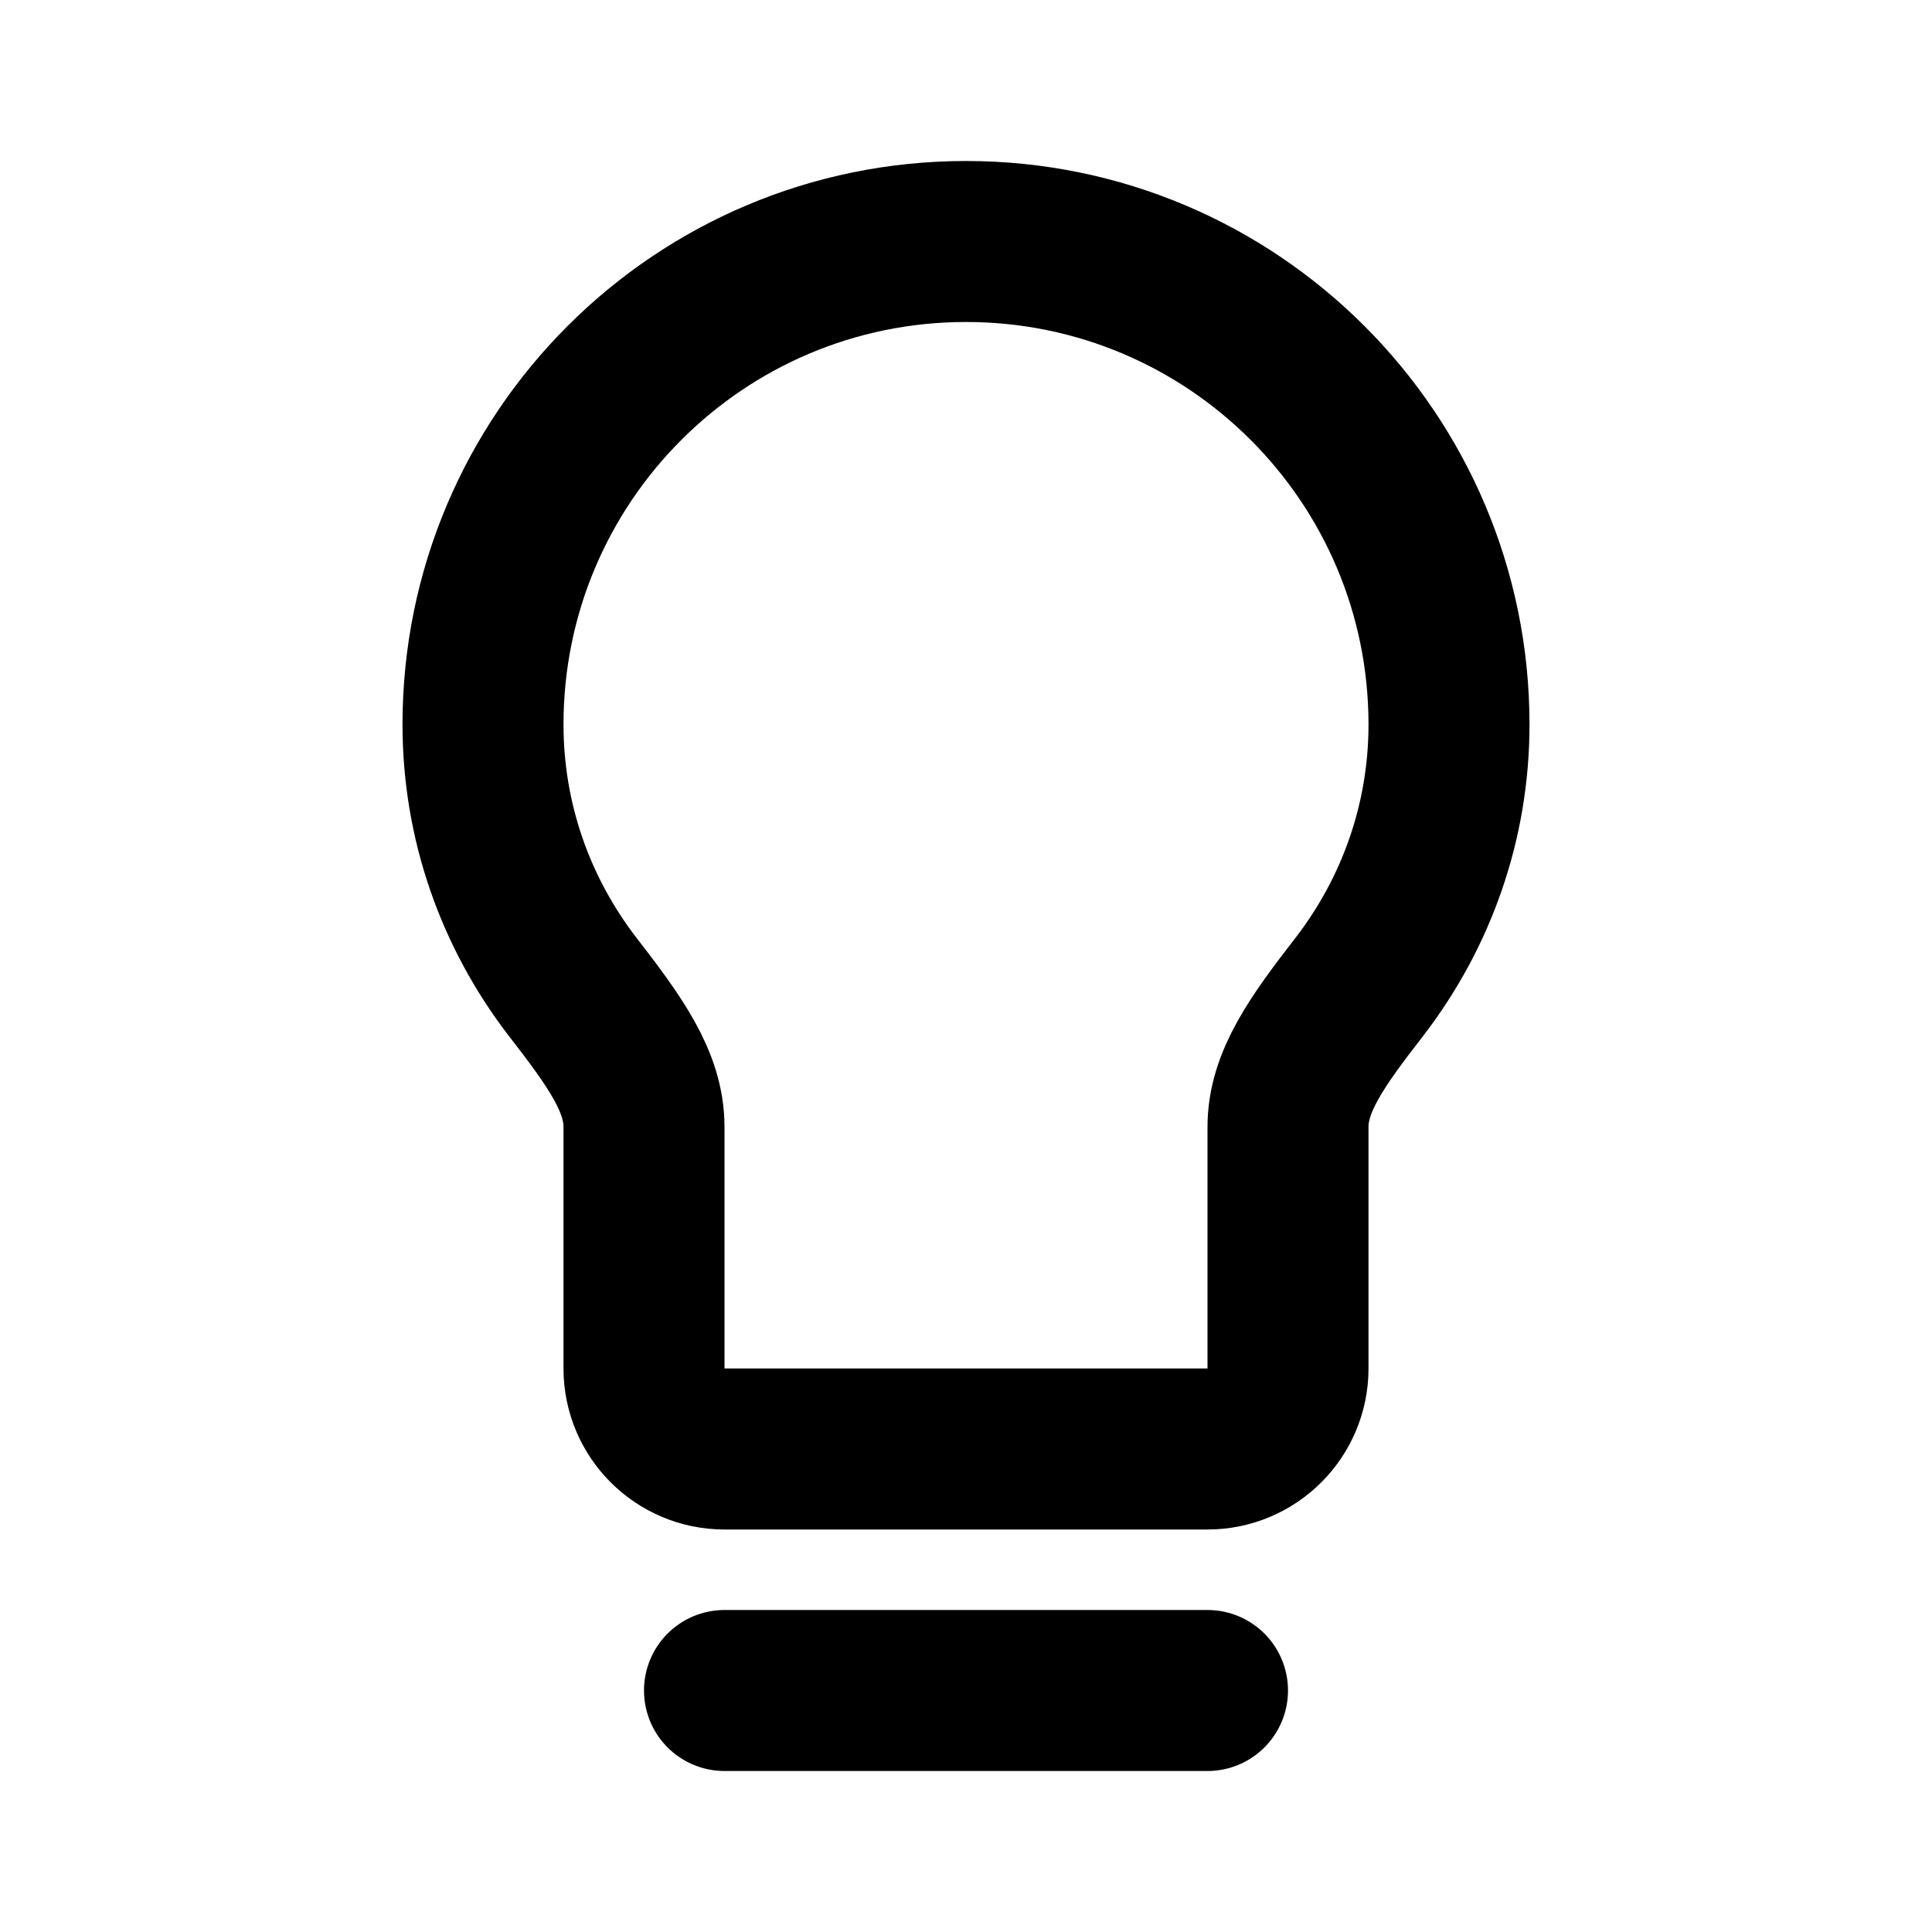 <svg width="24" height="24" viewBox="0 0 24 24" fill="none" xmlns="http://www.w3.org/2000/svg">
<path d="M9 21H15M12 3C8.686 3 6 5.686 6 9C6 10.214 6.409 11.34 7.106 12.249C7.644 12.942 8 13.44 8 14V17C8 17.552 8.448 18 9 18H15C15.552 18 16 17.552 16 17V14C16 13.44 16.356 12.942 16.894 12.249C17.591 11.34 18 10.214 18 9C18 5.686 15.314 3 12 3Z" stroke="currentColor" stroke-width="2" stroke-linecap="round" stroke-linejoin="round" fill="none"/>
</svg>